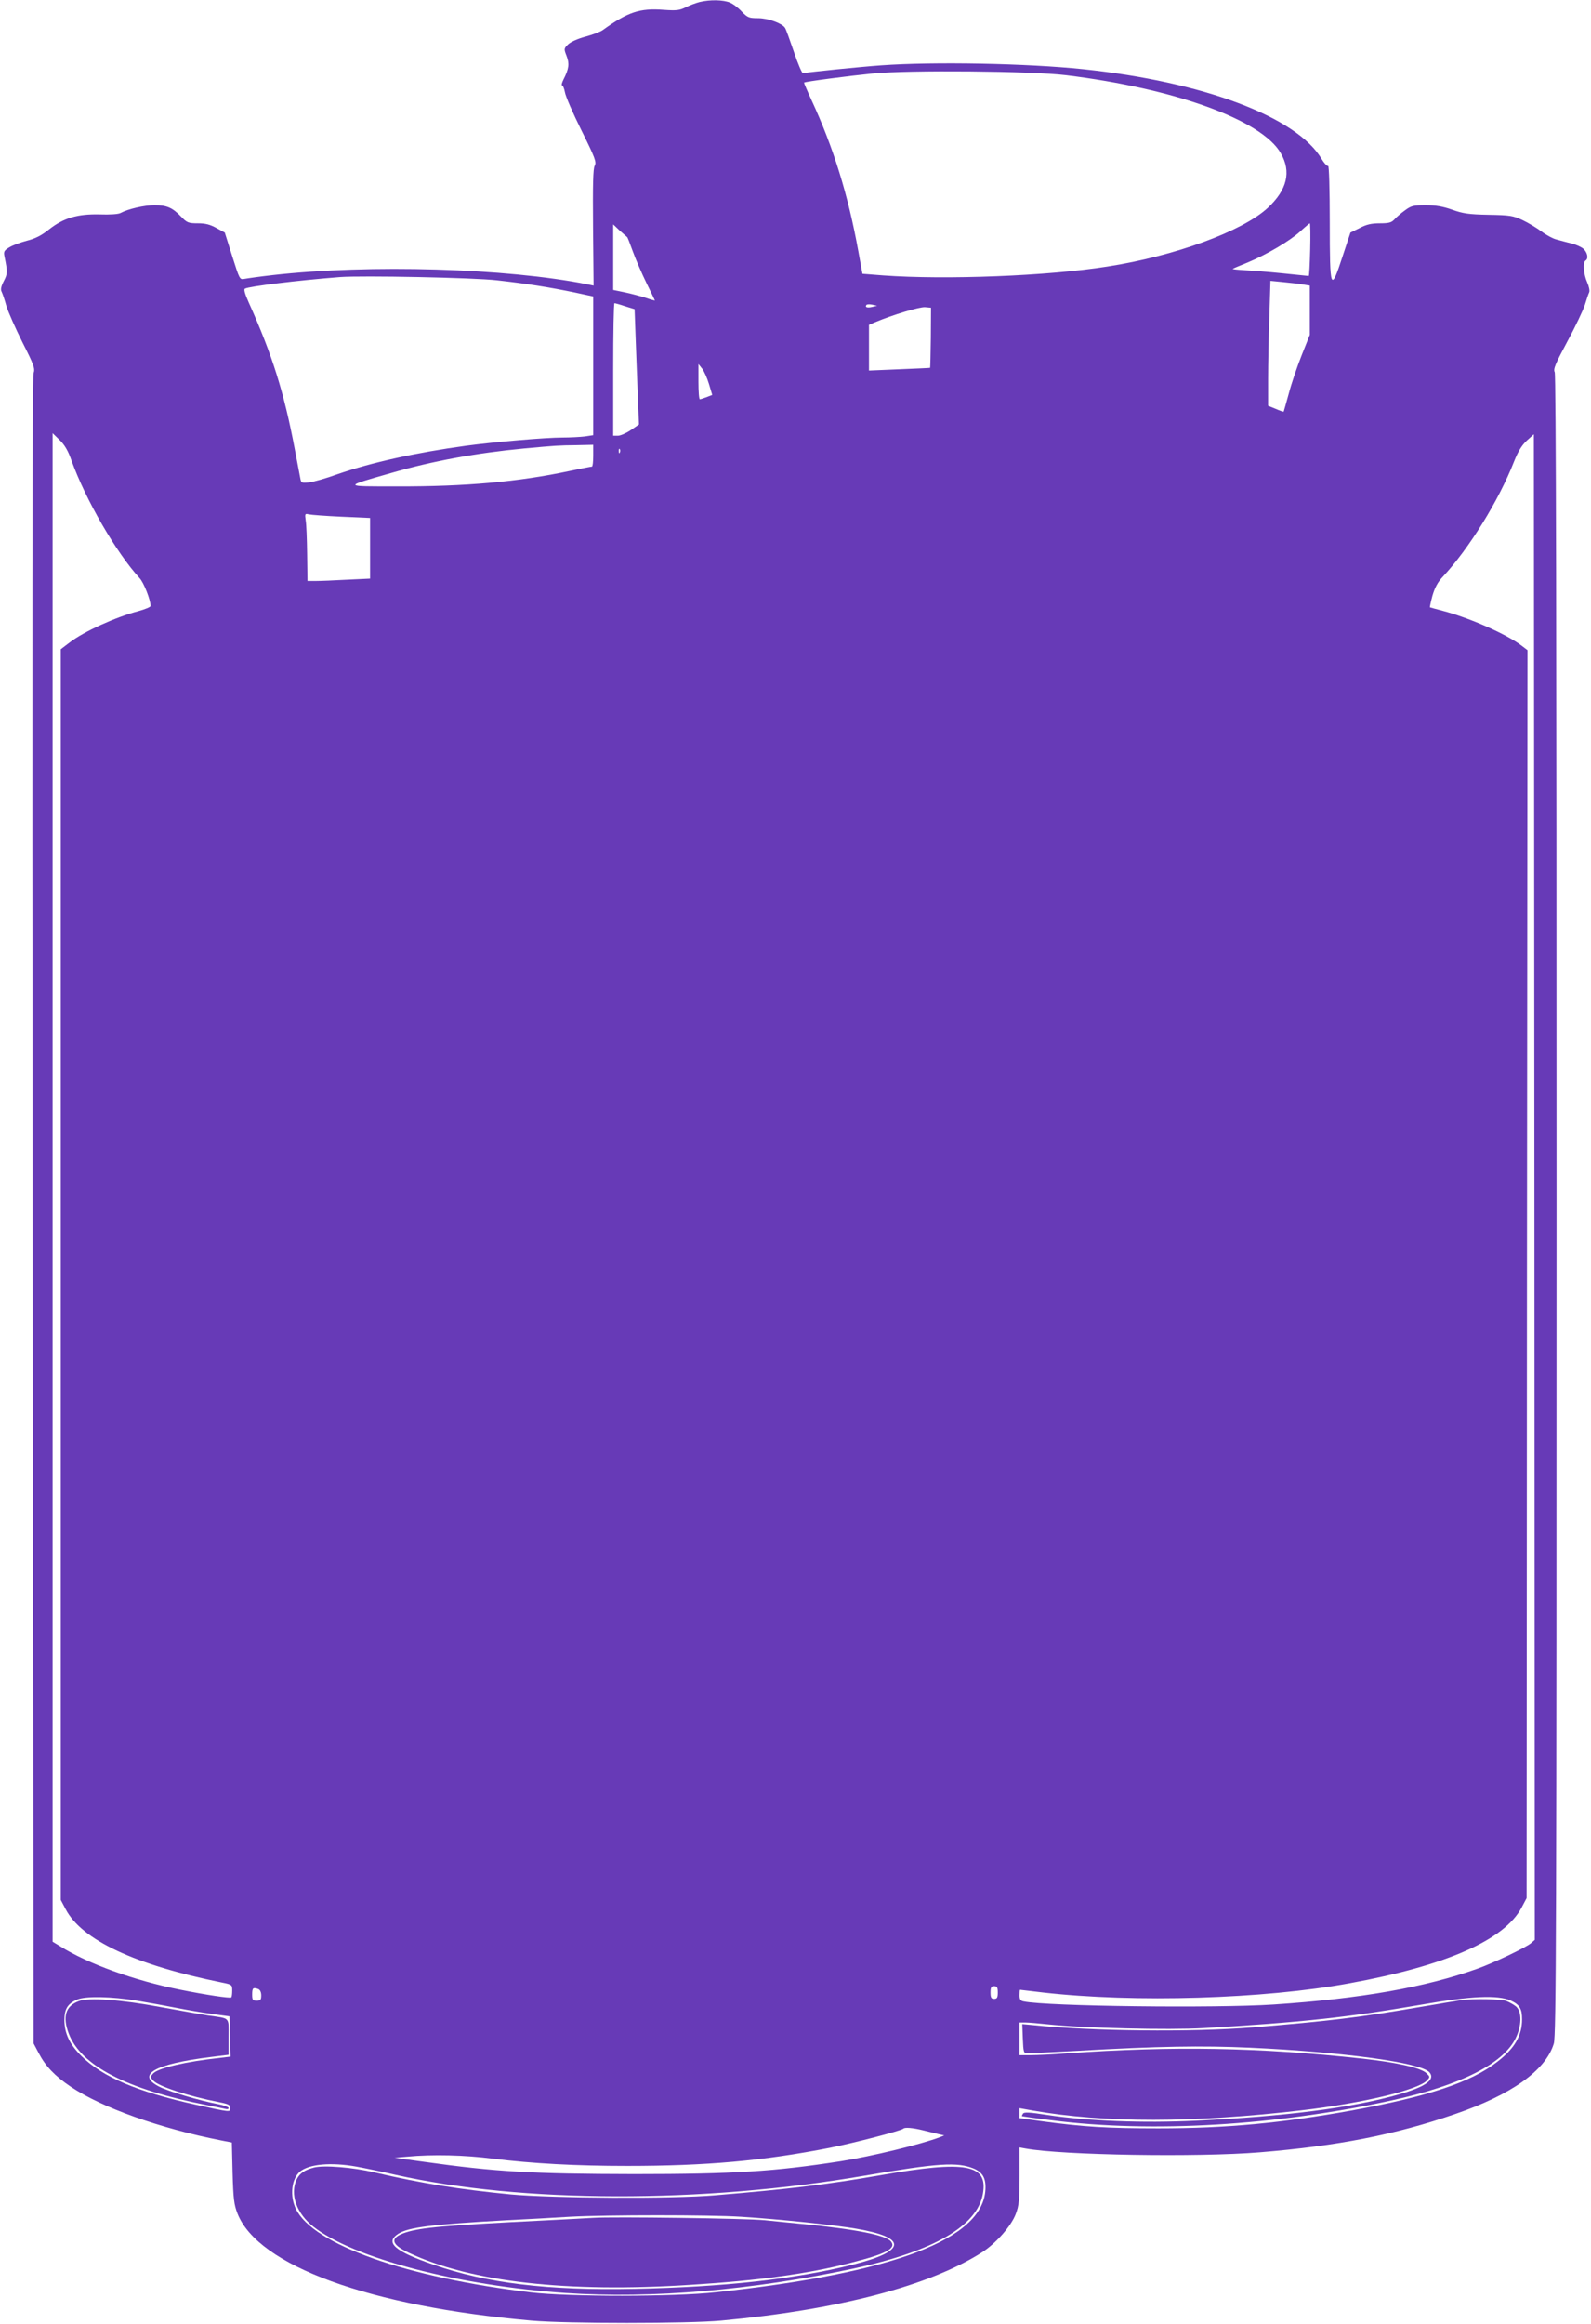 <?xml version="1.0" standalone="no"?>
<!DOCTYPE svg PUBLIC "-//W3C//DTD SVG 20010904//EN"
 "http://www.w3.org/TR/2001/REC-SVG-20010904/DTD/svg10.dtd">
<svg version="1.0" xmlns="http://www.w3.org/2000/svg"
 width="877pt" height="1280pt" viewBox="0 0 877 1280"
 preserveAspectRatio="xMidYMid meet">
<g transform="translate(0,1280) scale(0.1,-0.1)"
fill="#673ab7" stroke="none">
<path d="M3857 12789 c-20 -5 -55 -18 -77 -29 -34 -17 -51 -19 -122 -14 -132
10 -197 -12 -336 -112 -12 -9 -55 -25 -95 -36 -42 -11 -82 -29 -96 -43 -23
-23 -23 -24 -8 -63 17 -43 13 -71 -17 -130 -9 -18 -12 -32 -8 -32 5 0 12 -17
16 -38 3 -21 44 -116 91 -210 76 -153 84 -175 73 -195 -9 -16 -11 -105 -9
-341 l3 -319 -34 7 c-446 89 -1200 111 -1733 51 -71 -8 -142 -18 -157 -21 -27
-5 -27 -4 -68 125 l-41 130 -46 25 c-34 19 -60 26 -102 26 -52 0 -60 3 -92 36
-48 50 -79 64 -147 64 -57 0 -146 -21 -187 -43 -12 -7 -59 -10 -115 -8 -122 3
-199 -19 -280 -83 -41 -33 -77 -51 -122 -62 -34 -9 -78 -25 -96 -36 -30 -18
-33 -24 -27 -52 17 -84 17 -94 -4 -134 -15 -29 -19 -47 -12 -59 5 -10 17 -45
26 -78 10 -33 50 -123 89 -201 64 -126 70 -144 61 -170 -7 -20 -8 -1493 -5
-4614 l5 -4585 28 -53 c38 -73 89 -126 176 -185 172 -116 491 -230 833 -297
l56 -11 4 -167 c4 -143 8 -175 27 -224 113 -288 730 -512 1621 -590 192 -17
861 -17 1045 0 643 59 1148 191 1438 376 78 50 161 145 186 211 18 48 21 78
21 211 l0 156 33 -6 c203 -37 949 -49 1291 -21 428 35 747 97 1075 210 313
107 502 242 546 389 13 43 15 624 15 4618 0 3201 -3 4574 -10 4588 -9 17 3 45
69 168 44 81 87 172 97 202 9 30 20 62 24 70 4 8 -1 33 -11 55 -20 44 -25 110
-9 120 17 10 11 43 -11 64 -11 10 -41 24 -67 30 -26 7 -63 16 -83 22 -20 5
-57 25 -83 45 -26 19 -72 47 -104 62 -51 24 -70 27 -187 29 -109 2 -141 7
-200 28 -51 18 -91 25 -146 25 -68 0 -80 -3 -115 -29 -21 -15 -48 -38 -58 -50
-16 -17 -30 -21 -80 -21 -45 0 -74 -6 -111 -26 l-51 -25 -43 -130 c-66 -202
-71 -190 -71 187 0 185 -4 313 -9 310 -5 -3 -21 14 -35 37 -135 232 -653 427
-1316 496 -306 32 -823 42 -1115 21 -113 -8 -389 -36 -429 -43 -5 -1 -28 52
-50 118 -23 67 -44 126 -49 132 -16 25 -94 53 -148 53 -50 0 -58 3 -90 36 -18
20 -48 43 -66 50 -36 15 -108 17 -166 3z m2018 -403 c599 -73 1081 -247 1185
-430 59 -102 35 -202 -72 -301 -139 -129 -514 -266 -883 -323 -329 -52 -891
-74 -1236 -49 l-115 9 -23 126 c-56 308 -137 570 -258 831 -24 52 -42 95 -41
96 6 6 247 37 376 50 198 20 877 14 1067 -9z m1347 -961 c-2 -80 -5 -145 -8
-145 -2 0 -69 7 -147 15 -78 8 -172 15 -209 17 -36 2 -65 5 -63 7 2 2 39 18
82 35 106 44 233 119 290 171 27 25 50 44 53 45 3 0 4 -65 2 -145z m-3765 69
c2 0 16 -37 32 -81 16 -44 50 -122 75 -173 25 -51 46 -94 46 -95 0 -1 -24 5
-52 15 -29 9 -81 23 -115 30 l-63 13 0 180 0 181 37 -35 c21 -18 39 -34 40
-35z m-717 -238 c162 -18 289 -38 428 -67 l102 -22 0 -382 0 -382 -46 -7 c-26
-3 -81 -6 -123 -6 -92 0 -373 -24 -531 -45 -278 -38 -522 -92 -710 -157 -63
-23 -134 -43 -157 -45 -38 -4 -43 -3 -47 19 -2 12 -16 86 -31 163 -59 313
-125 523 -254 809 -21 47 -28 72 -21 76 22 13 293 46 525 64 123 9 737 -3 865
-18z m4443 -23 l37 -6 0 -135 0 -136 -45 -113 c-25 -63 -57 -157 -71 -211 -15
-53 -27 -98 -28 -99 -2 -2 -21 5 -44 15 l-42 17 0 146 c0 80 3 235 7 344 l6
198 71 -7 c39 -4 88 -9 109 -13z m-3737 -120 l52 -16 6 -166 c3 -91 9 -234 12
-317 l6 -152 -45 -31 c-25 -17 -57 -31 -71 -31 l-26 0 0 365 c0 201 3 365 7
365 3 0 30 -7 59 -17z m1364 -3 c-27 -7 -43 -3 -35 9 2 5 17 6 32 3 l28 -6
-25 -6z m321 -170 c-1 -90 -3 -165 -4 -166 -1 -1 -77 -4 -169 -8 l-168 -7 0
126 0 126 36 15 c95 40 242 84 273 82 l33 -3 -1 -165z m-1223 -255 l18 -60
-30 -12 c-17 -6 -34 -12 -38 -12 -5 -1 -8 43 -8 97 l0 97 20 -25 c11 -14 28
-52 38 -85z m-3514 -421 c77 -215 247 -509 376 -649 23 -25 60 -119 60 -153 0
-5 -30 -18 -67 -28 -126 -33 -301 -113 -378 -172 l-50 -38 0 -3444 0 -3445 27
-51 c89 -170 383 -307 861 -404 55 -11 57 -12 57 -44 0 -18 -2 -35 -5 -38 -7
-6 -140 14 -284 43 -250 50 -505 142 -658 238 l-43 26 0 4155 0 4154 39 -38
c28 -27 47 -60 65 -112z m8044 -8168 c-29 -24 -207 -109 -295 -140 -289 -103
-642 -165 -1123 -197 -322 -21 -1248 -10 -1377 17 -18 3 -23 11 -23 34 0 17 1
30 3 30 1 0 58 -7 127 -15 503 -57 1214 -36 1689 51 533 97 855 239 949 418
l27 51 2 3437 3 3437 -33 25 c-83 63 -285 152 -432 191 -38 10 -71 19 -73 20
-1 1 5 30 14 64 13 44 29 75 57 104 145 156 308 419 392 633 23 58 43 91 71
117 l39 35 3 -4146 2 -4147 -22 -19z m-5168 8194 c0 -33 -3 -60 -7 -60 -5 0
-60 -11 -123 -24 -281 -60 -575 -86 -950 -85 -303 0 -302 -3 -33 74 228 66
469 110 733 135 176 16 188 17 288 18 l92 2 0 -60z m147 18 c-3 -8 -6 -5 -6 6
-1 11 2 17 5 13 3 -3 4 -12 1 -19z m-1534 -354 l157 -7 0 -167 0 -167 -127 -6
c-71 -4 -148 -7 -173 -7 l-45 0 -2 148 c-1 81 -4 164 -8 186 -5 36 -4 38 17
33 13 -3 94 -9 181 -13z m3617 -8129 c0 -28 -4 -35 -20 -35 -16 0 -20 7 -20
35 0 28 4 35 20 35 16 0 20 -7 20 -35z m-4076 19 c10 -4 16 -18 16 -35 0 -24
-4 -29 -25 -29 -22 0 -25 4 -25 35 0 35 5 40 34 29z m-669 -64 c66 -11 165
-29 220 -40 55 -11 143 -26 195 -33 l95 -13 3 -111 3 -111 -58 -7 c-188 -20
-342 -56 -369 -86 -16 -18 -16 -20 1 -39 29 -32 193 -86 368 -120 47 -9 57
-15 57 -32 0 -23 0 -23 -190 19 -323 71 -515 153 -631 268 -65 64 -93 124 -94
196 0 63 17 92 70 115 44 20 193 17 330 -6z m7572 1 c50 -23 63 -45 63 -104 0
-89 -41 -160 -136 -233 -145 -113 -379 -191 -799 -268 -387 -70 -695 -99
-1070 -99 -280 0 -412 8 -642 39 l-123 17 0 27 0 28 73 -13 c391 -69 892 -68
1480 1 337 39 645 113 693 165 17 19 17 20 -2 39 -30 30 -162 60 -354 81 -579
62 -1039 70 -1630 29 -74 -6 -163 -10 -197 -10 l-63 0 0 90 0 90 33 0 c17 0
72 -5 121 -10 199 -21 665 -32 860 -21 532 31 796 59 1206 130 267 47 417 53
487 22z m-3238 -715 c31 -8 70 -17 86 -21 l30 -7 -25 -10 c-103 -39 -374 -105
-545 -132 -367 -57 -588 -71 -1140 -71 -564 1 -760 12 -1160 68 l-160 22 70 6
c140 13 316 9 472 -11 218 -27 459 -40 740 -40 435 0 751 28 1118 100 135 27
392 94 404 105 8 9 53 5 110 -9z m-3124 -200 c44 -8 141 -28 215 -45 694 -156
1692 -158 2585 -5 406 70 511 76 601 40 50 -21 69 -53 66 -114 -12 -275 -502
-462 -1487 -568 -227 -25 -810 -25 -1015 -1 -691 82 -1204 264 -1299 460 -35
72 -24 167 23 206 50 41 171 52 311 27z"/>
<path d="M433 1777 c-72 -27 -89 -85 -54 -178 67 -177 321 -308 761 -394 47
-9 93 -19 103 -21 9 -3 17 -1 17 5 0 5 -26 15 -57 21 -101 19 -276 71 -324 96
-132 66 -30 125 284 164 l97 12 0 99 c0 112 12 100 -115 118 -38 6 -155 27
-260 46 -212 40 -398 54 -452 32z"/>
<path d="M8055 1783 c-16 -2 -122 -20 -235 -39 -318 -55 -502 -77 -915 -111
-334 -27 -890 -21 -1215 13 l-55 5 3 -80 c3 -76 5 -81 25 -81 12 0 139 7 282
14 440 25 677 29 945 17 518 -24 945 -82 990 -136 33 -39 -20 -78 -165 -120
-260 -75 -624 -122 -1123 -146 -291 -14 -597 -2 -816 31 -101 16 -131 17 -137
8 -4 -7 -7 -13 -6 -14 1 -1 76 -12 167 -23 548 -70 1235 -29 1872 110 375 82
612 200 682 341 34 69 36 145 4 175 -13 11 -38 25 -57 32 -32 10 -179 13 -246
4z"/>
<path d="M1731 861 c-54 -14 -79 -32 -96 -66 -38 -81 0 -188 93 -260 220 -173
801 -325 1390 -365 473 -32 1032 16 1588 135 441 95 681 234 712 412 28 162
-92 184 -563 102 -293 -51 -497 -76 -915 -111 -234 -20 -897 -16 -1125 5 -285
28 -487 60 -750 121 -119 28 -279 41 -334 27z m2354 -271 c206 -13 515 -45
636 -66 284 -49 276 -124 -21 -198 -321 -80 -711 -123 -1201 -133 -480 -10
-817 31 -1112 134 -212 73 -266 121 -192 169 56 36 183 52 600 75 116 6 271
14 345 19 209 11 767 11 945 0z"/>
<path d="M3270 584 c-30 -2 -149 -8 -265 -14 -557 -28 -681 -39 -767 -66 -90
-29 -86 -65 15 -112 340 -161 874 -221 1552 -177 382 24 650 61 883 121 199
50 254 80 223 118 -29 35 -198 68 -486 96 -60 6 -155 15 -210 21 -97 10 -835
20 -945 13z"/>
</g>
</svg>
